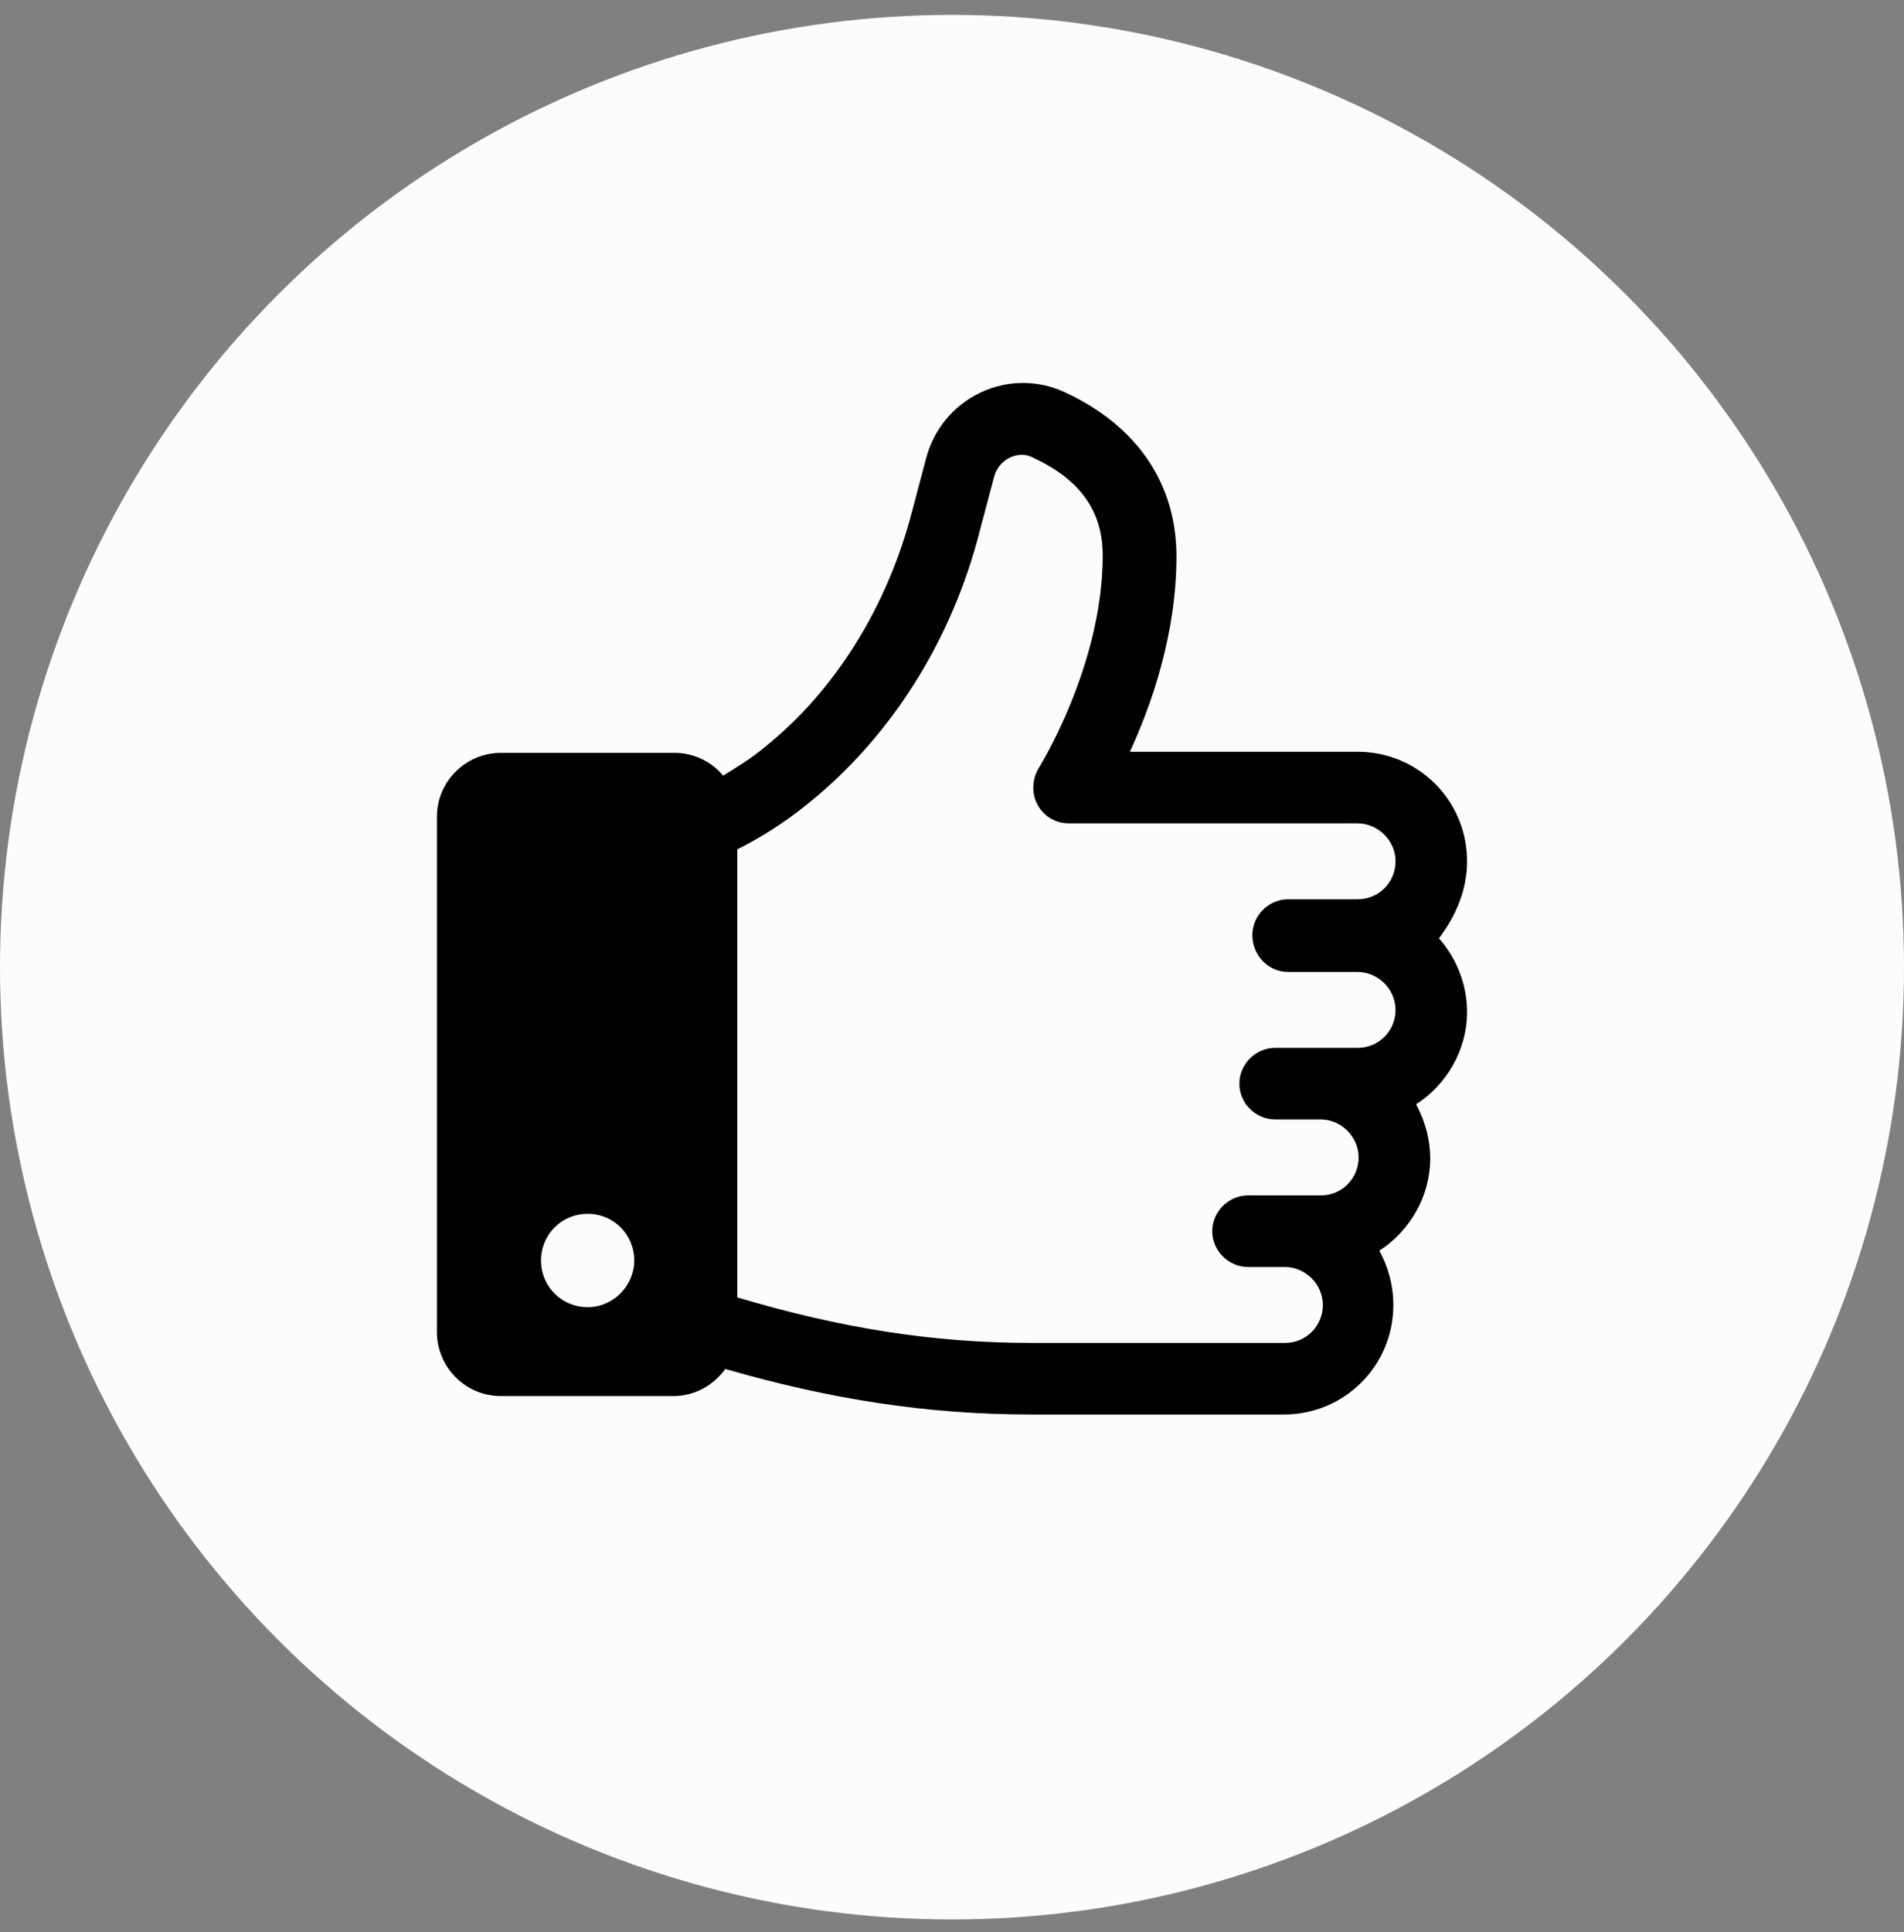 <svg fill="none" height="70" viewBox="0 0 69 70" width="69" xmlns="http://www.w3.org/2000/svg"><rect x="0" y="0" width="69" height="70" fill="#808080" stroke="none"/><circle cx="34.5" cy="35.04" fill="#FDFCFA" r="34.5"></circle><path d="M53.166 31.204C53.166 29.003 51.398 27.235 49.197 27.235H40.945C41.731 25.545 42.634 22.951 42.634 20.161C42.634 17.528 41.22 15.445 38.626 14.227C37.644 13.756 36.504 13.756 35.521 14.227C34.539 14.699 33.832 15.563 33.556 16.624L33.046 18.55C32.142 22.008 30.256 25.034 27.701 27.078C27.23 27.471 26.719 27.785 26.208 28.099C25.776 27.589 25.147 27.274 24.439 27.274H18.152C16.894 27.274 15.833 28.296 15.833 29.593V48.26C15.833 49.517 16.855 50.578 18.152 50.578H24.4C25.186 50.578 25.854 50.185 26.286 49.596C30.098 50.696 33.596 51.246 37.408 51.246H46.525C48.726 51.246 50.494 49.478 50.494 47.277C50.494 46.57 50.298 45.862 49.983 45.312C51.084 44.605 51.83 43.347 51.83 41.972C51.83 41.264 51.634 40.596 51.319 40.007C52.42 39.3 53.166 38.042 53.166 36.666C53.166 35.645 52.773 34.702 52.145 33.994C52.773 33.169 53.166 32.226 53.166 31.204ZM21.296 47.356C20.352 47.356 19.606 46.609 19.606 45.666C19.606 44.723 20.352 43.976 21.296 43.976C22.239 43.976 22.985 44.723 22.985 45.666C22.985 46.57 22.239 47.356 21.296 47.356ZM46.682 35.212H49.197C49.944 35.212 50.573 35.841 50.573 36.588C50.573 37.335 49.983 37.963 49.197 37.963H46.211C45.503 37.963 44.914 38.553 44.914 39.26C44.914 39.968 45.503 40.557 46.211 40.557H47.861C48.608 40.557 49.236 41.186 49.236 41.932C49.236 42.679 48.647 43.308 47.861 43.308H45.228C44.521 43.308 43.931 43.897 43.931 44.605C43.931 45.312 44.521 45.902 45.228 45.902H46.564C47.311 45.902 47.94 46.53 47.94 47.277C47.94 48.024 47.35 48.653 46.564 48.653H37.408C33.753 48.653 30.413 48.102 26.719 47.002V30.772C27.583 30.34 28.448 29.789 29.273 29.121C32.26 26.724 34.5 23.227 35.521 19.179L36.032 17.253C36.15 16.86 36.425 16.664 36.583 16.585C36.74 16.506 37.093 16.389 37.447 16.585C39.137 17.371 39.962 18.511 39.962 20.122C39.962 24.13 37.644 27.824 37.644 27.824C37.408 28.217 37.368 28.728 37.604 29.161C37.84 29.593 38.272 29.829 38.744 29.829H49.197C49.944 29.829 50.573 30.457 50.573 31.204C50.573 31.951 49.983 32.58 49.197 32.58H46.682C45.975 32.58 45.385 33.169 45.385 33.876C45.385 34.584 45.935 35.212 46.682 35.212Z" fill="black"></path></svg>